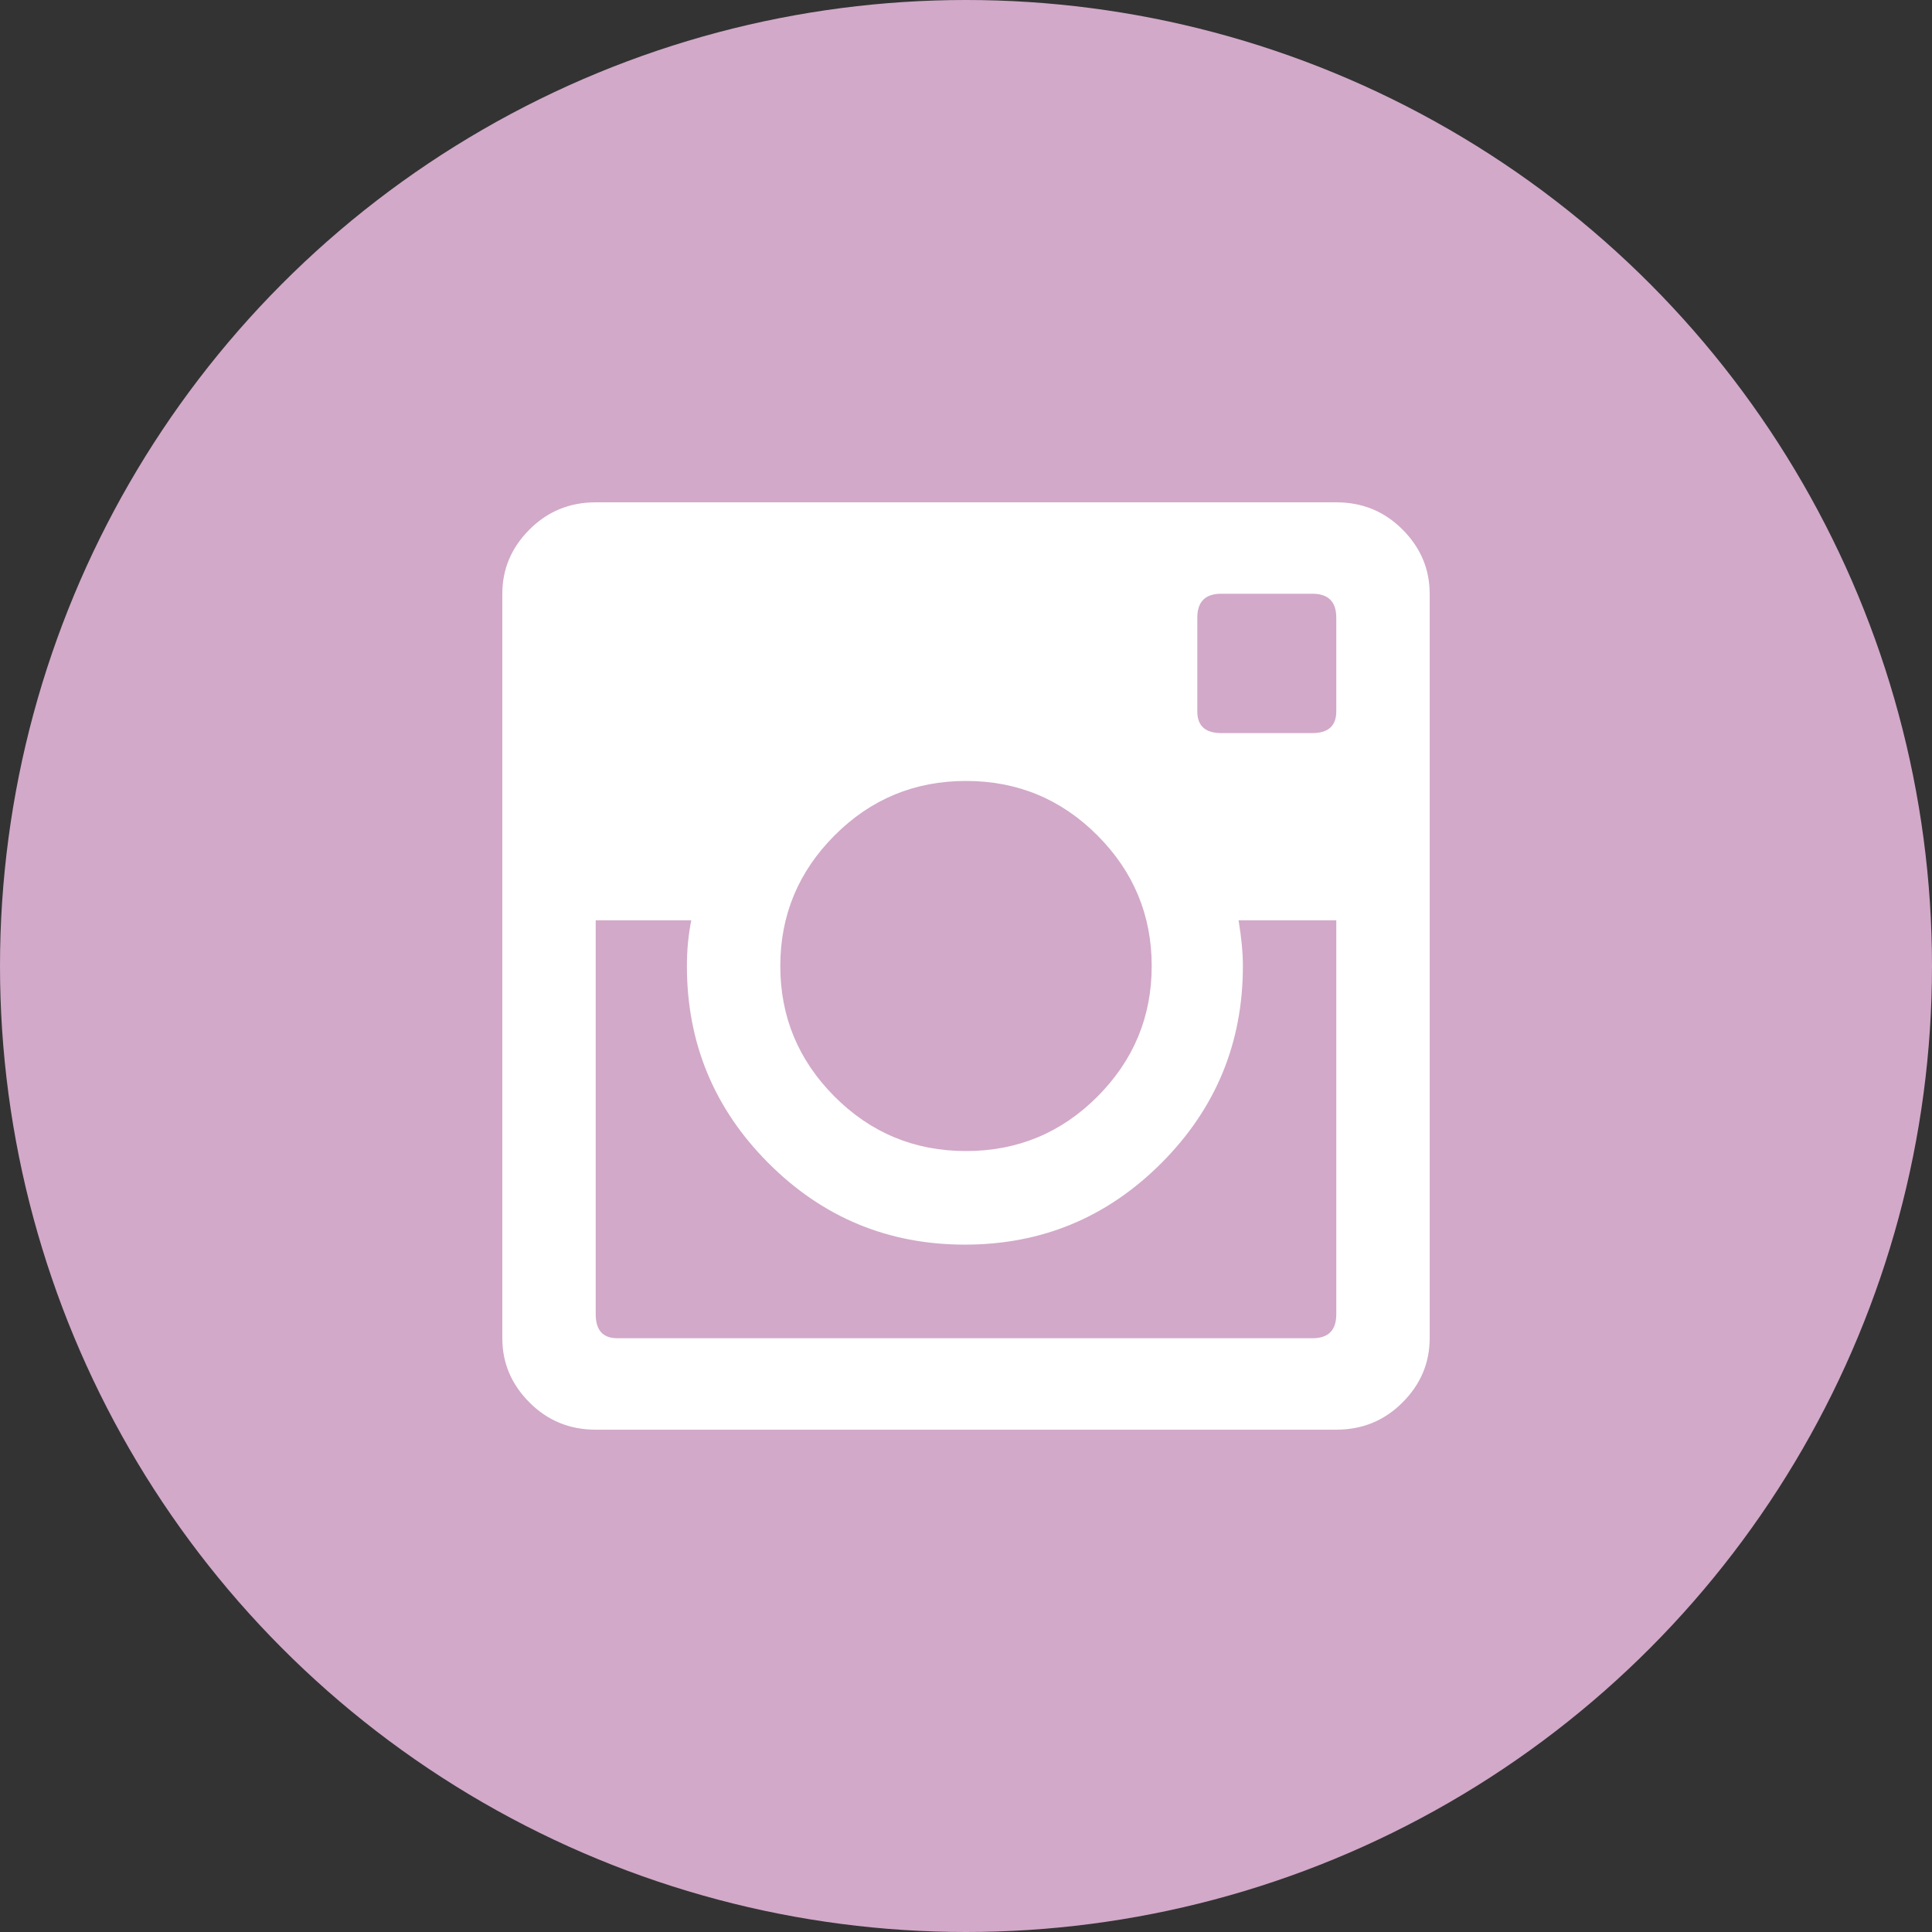<?xml version="1.0" encoding="UTF-8"?> <svg xmlns="http://www.w3.org/2000/svg" width="50" height="50" viewBox="0 0 50 50" fill="none"><rect x="0" y="0" width="50" height="50" fill="#333333" stroke="none"/> <circle cx="25" cy="25" r="25" fill="#D2A9C9"></circle> <path d="M34.583 18.409V15.986C34.583 15.573 34.377 15.366 33.965 15.366H31.604C31.192 15.366 30.986 15.573 30.986 15.986V18.409C30.986 18.784 31.192 18.972 31.604 18.972H33.965C34.377 18.972 34.583 18.784 34.583 18.409ZM15.979 34.634H33.965C34.377 34.634 34.583 34.427 34.583 34.014V23.817H32.054C32.129 24.268 32.166 24.662 32.166 25C32.166 26.991 31.464 28.69 30.058 30.099C28.653 31.507 26.958 32.211 24.972 32.211C22.986 32.211 21.29 31.507 19.885 30.099C18.48 28.69 17.777 26.991 17.777 25C17.777 24.587 17.815 24.192 17.89 23.817H15.417V34.014C15.417 34.427 15.604 34.634 15.979 34.634ZM25 20.211C23.67 20.211 22.536 20.681 21.599 21.62C20.663 22.559 20.194 23.685 20.194 25C20.194 26.315 20.663 27.441 21.599 28.38C22.536 29.319 23.67 29.789 25 29.789C26.33 29.789 27.464 29.319 28.401 28.38C29.337 27.441 29.806 26.315 29.806 25C29.806 23.685 29.337 22.559 28.401 21.62C27.464 20.681 26.33 20.211 25 20.211ZM34.583 13C35.258 13 35.829 13.235 36.297 13.704C36.766 14.174 37 14.728 37 15.366V34.634C37 35.272 36.766 35.826 36.297 36.296C35.829 36.765 35.258 37 34.583 37H15.417C14.742 37 14.171 36.765 13.703 36.296C13.234 35.826 13 35.272 13 34.634V15.366C13 14.728 13.234 14.174 13.703 13.704C14.171 13.235 14.742 13 15.417 13H34.583Z" fill="white"></path> </svg> 